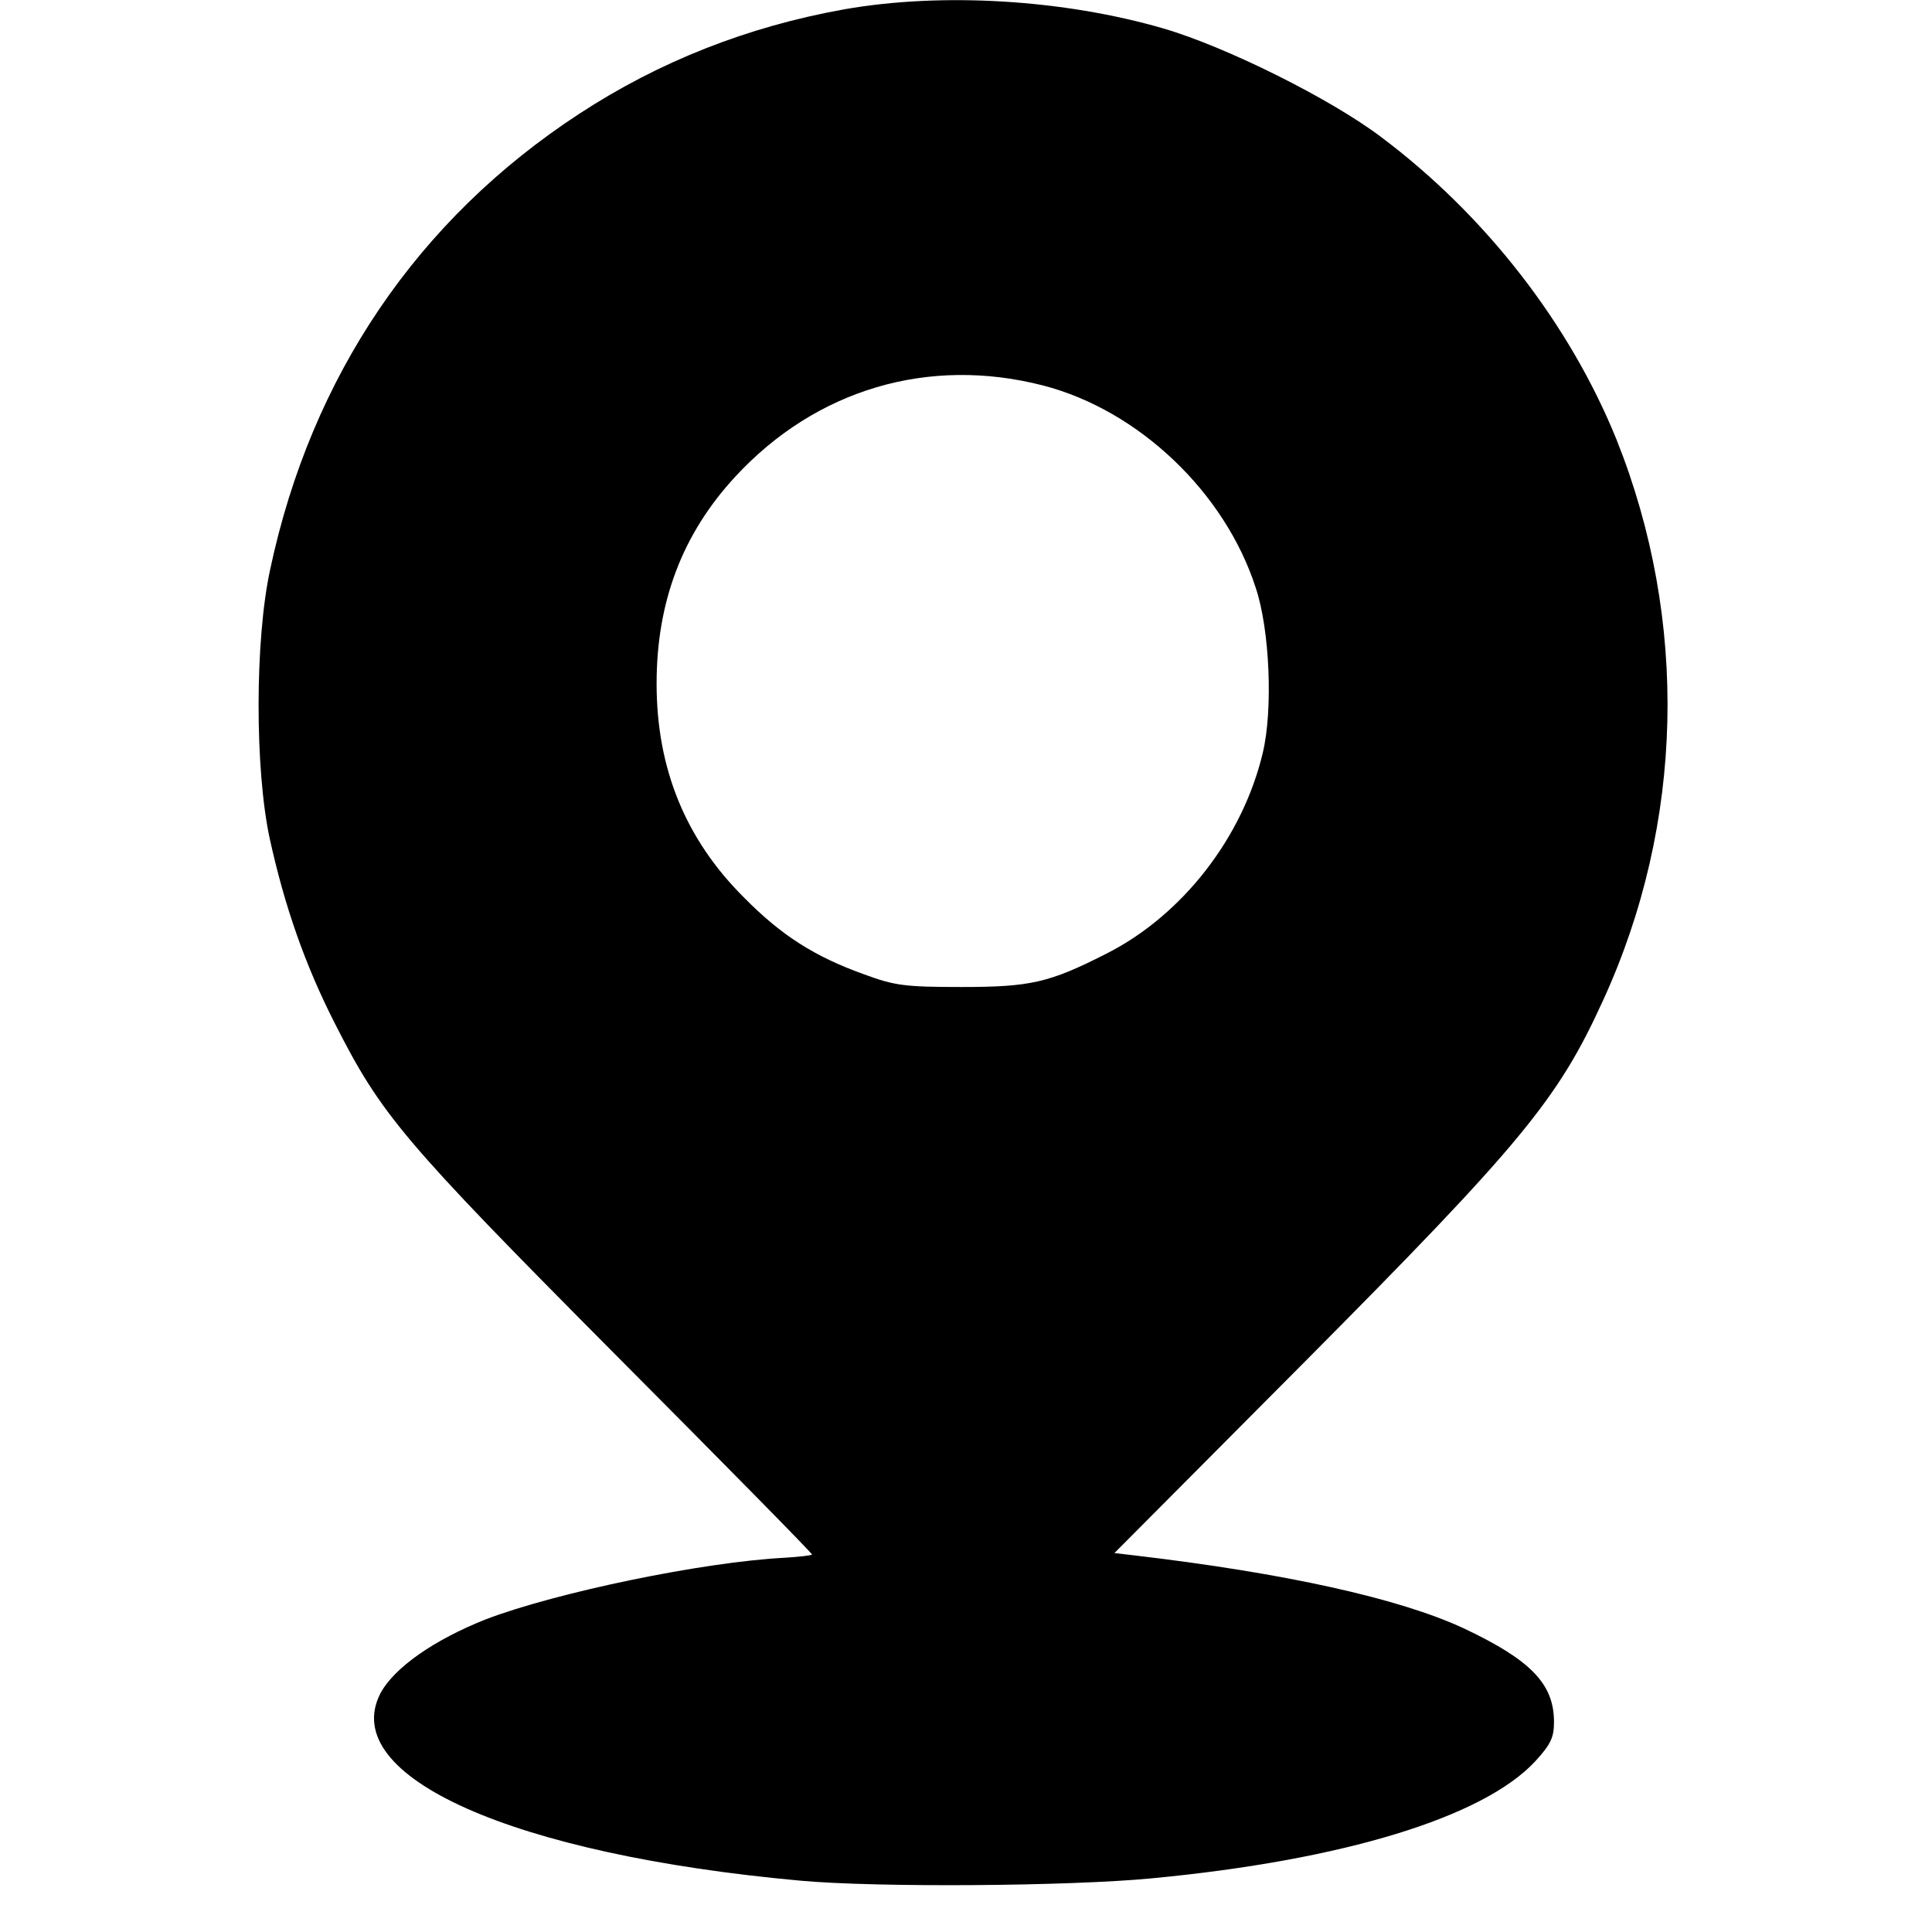 <?xml version="1.0" standalone="no"?>
<!DOCTYPE svg PUBLIC "-//W3C//DTD SVG 20010904//EN"
 "http://www.w3.org/TR/2001/REC-SVG-20010904/DTD/svg10.dtd">
<svg version="1.0" xmlns="http://www.w3.org/2000/svg"
 width="414pt" height="414pt" viewBox="0 0 414 414"
 preserveAspectRatio="xMidYMid meet">
<g transform="translate(0,414) scale(0.1,-0.1)"
fill="#000000" stroke="none">
<path d="M1809 4120 c-207 -37 -397 -112 -568 -224 -346 -226 -574 -562 -662
-976 -33 -151 -33 -429 -1 -577 32 -146 76 -271 139 -395 100 -197 145 -251
600 -709 233 -234 423 -427 423 -430 0 -2 -26 -5 -58 -7 -175 -9 -489 -74
-641 -132 -111 -44 -197 -104 -226 -159 -91 -178 284 -345 900 -401 163 -15
577 -12 753 5 411 39 711 131 822 251 33 36 40 51 40 84 0 82 -50 133 -194
201 -138 64 -382 118 -705 156 l-43 5 409 411 c464 467 542 562 638 773 174
379 184 814 29 1202 -100 247 -280 480 -504 648 -108 82 -333 194 -467 233
-213 62 -474 78 -684 41z m426 -806 c205 -53 390 -229 456 -434 30 -90 37
-261 15 -353 -43 -182 -173 -349 -336 -431 -122 -62 -162 -71 -310 -71 -121 0
-143 3 -208 27 -106 38 -177 83 -257 164 -126 125 -188 277 -188 459 0 175 55
321 169 444 173 187 414 258 659 195z"/>
</g>
</svg>
